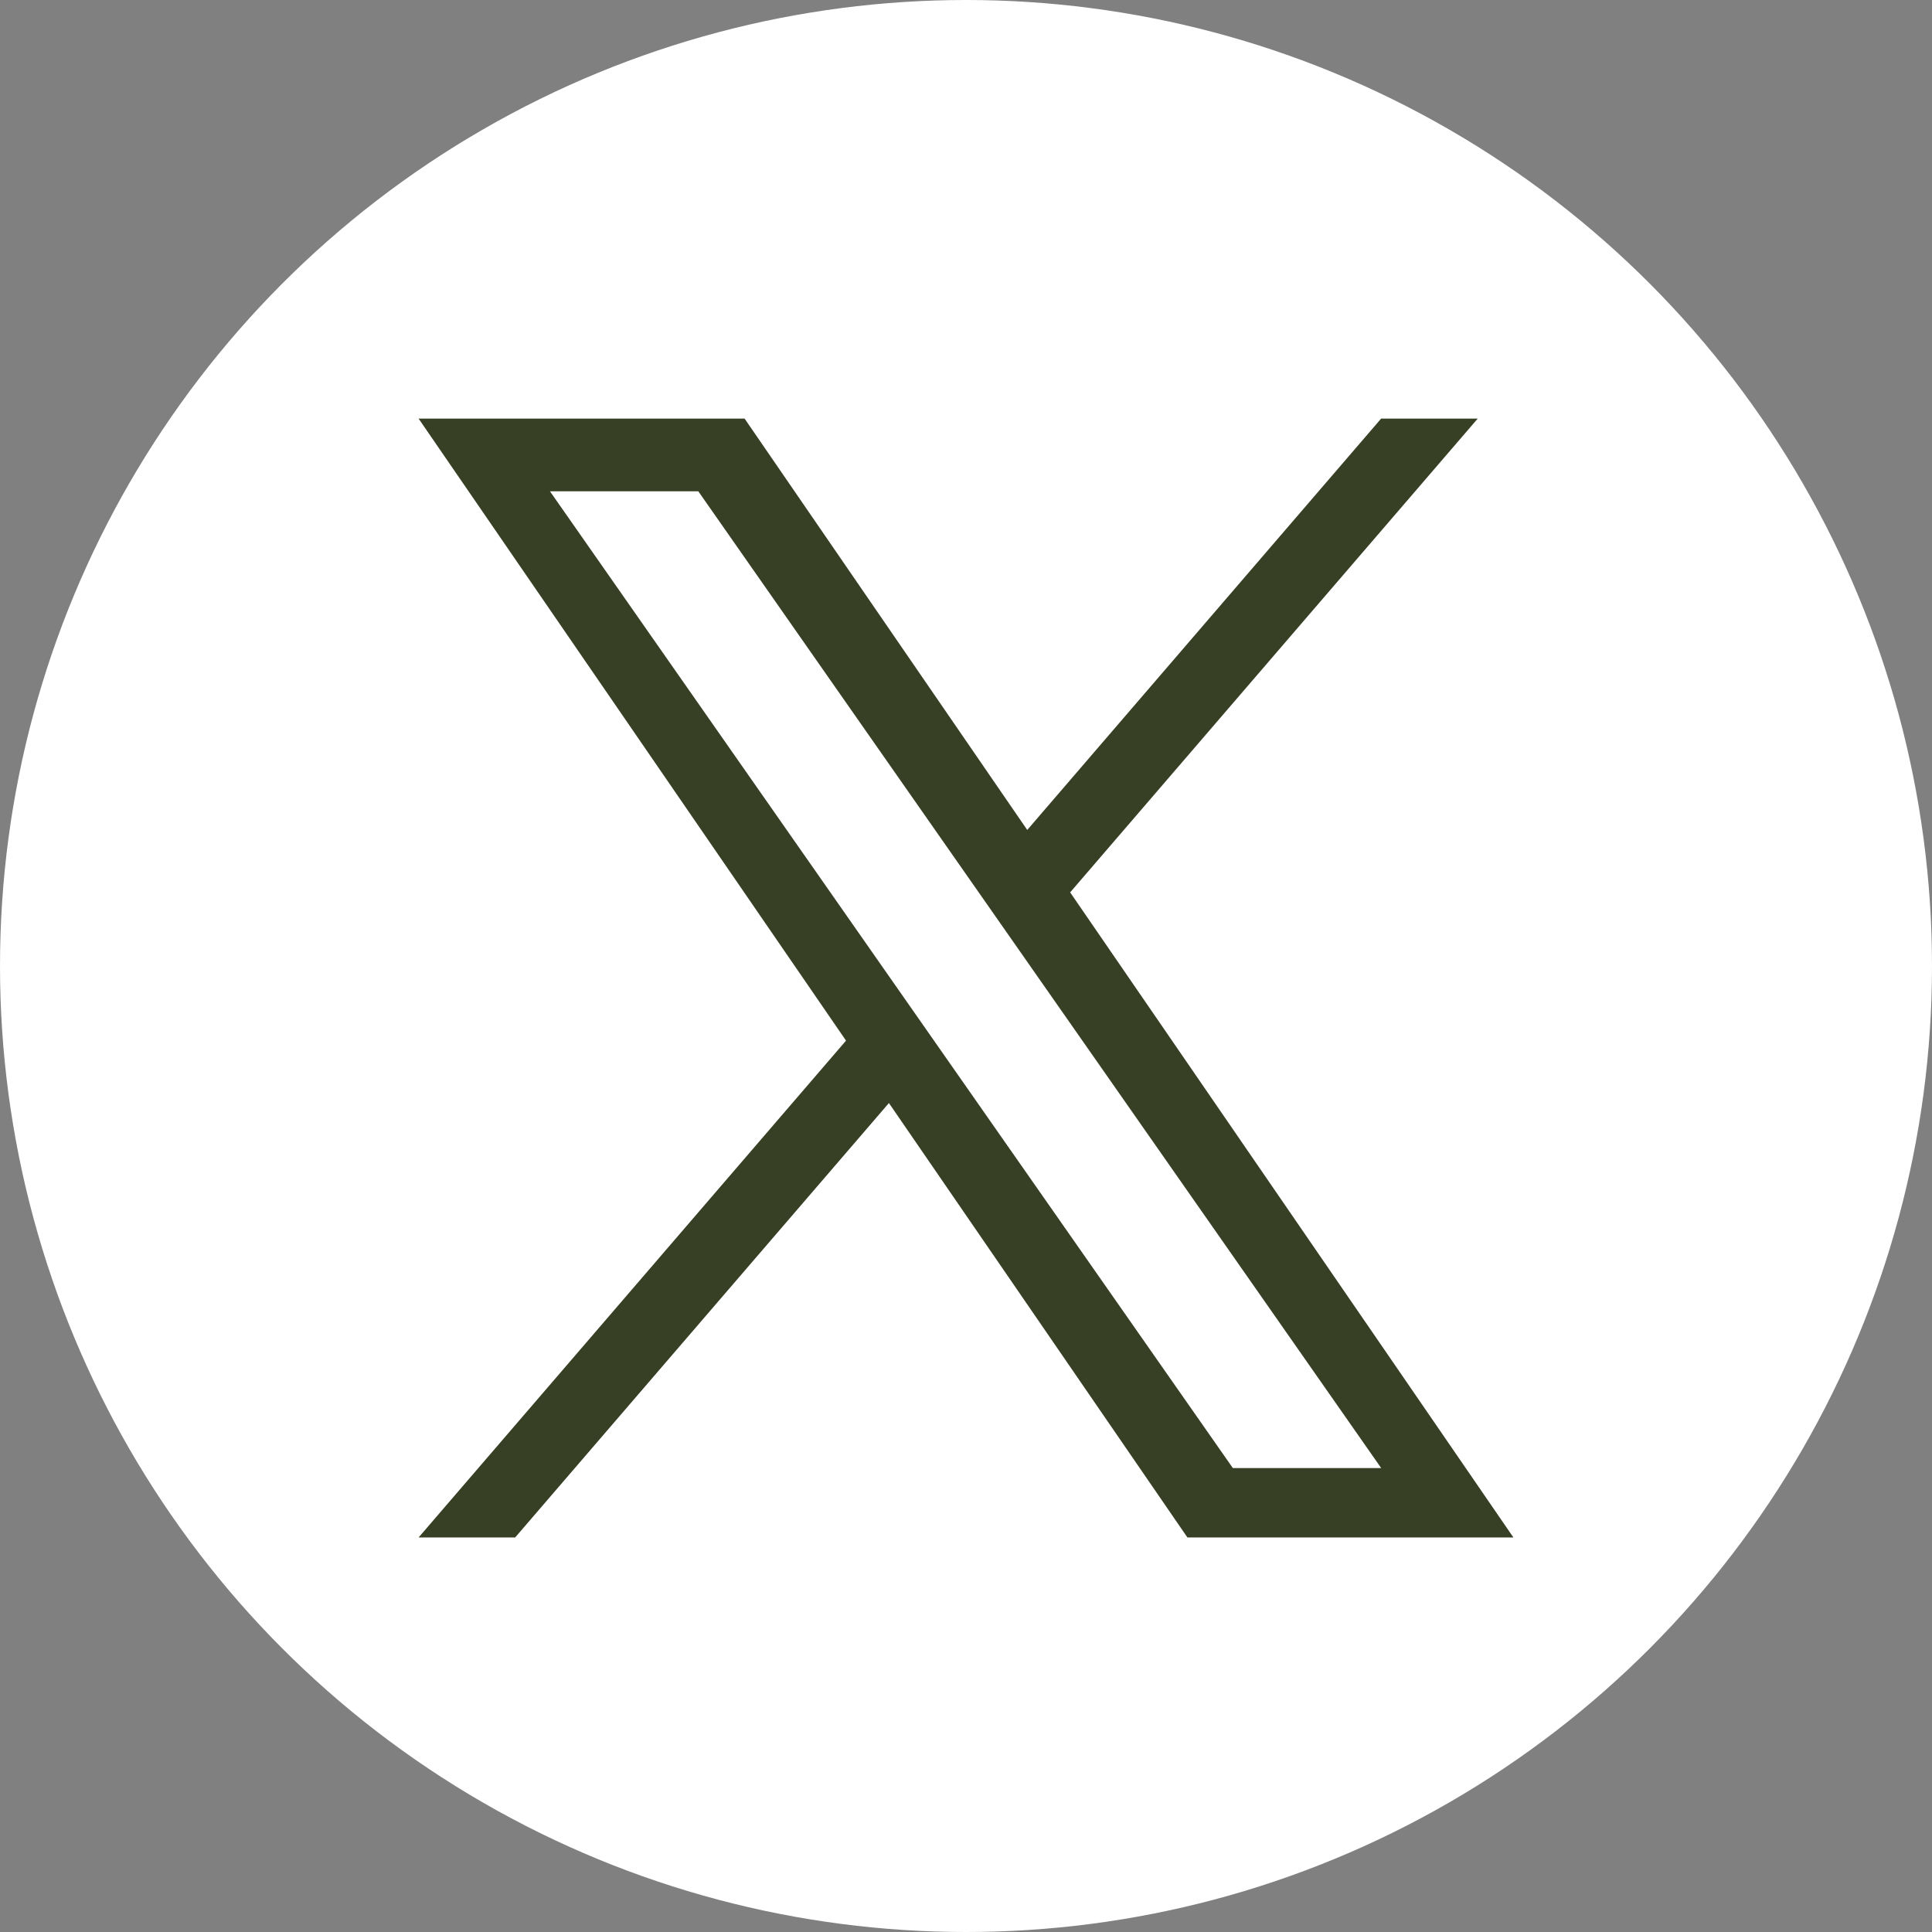<svg width="60" height="60" viewBox="0 0 60 60" fill="none" xmlns="http://www.w3.org/2000/svg">
<rect x="0" y="0" width="60" height="60" fill="#808080" stroke="none"/>
<circle cx="30" cy="30" r="30" fill="white"/>
<g clip-path="url(#clip0_135_3562)">
<path d="M33.235 27.713L45.892 13H42.892L31.902 25.775L23.124 13H13L26.274 32.318L13 47.747H15.999L27.606 34.256L36.876 47.747H47L33.234 27.713H33.235ZM29.126 32.489L27.781 30.565L17.08 15.258H21.687L30.323 27.611L31.668 29.535L42.894 45.592H38.287L29.126 32.489V32.489Z" fill="#374025"/>
</g>
<defs>
<clipPath id="clip0_135_3562">
<rect width="34" height="34.765" fill="white" transform="translate(13 13)"/>
</clipPath>
</defs>
</svg>
